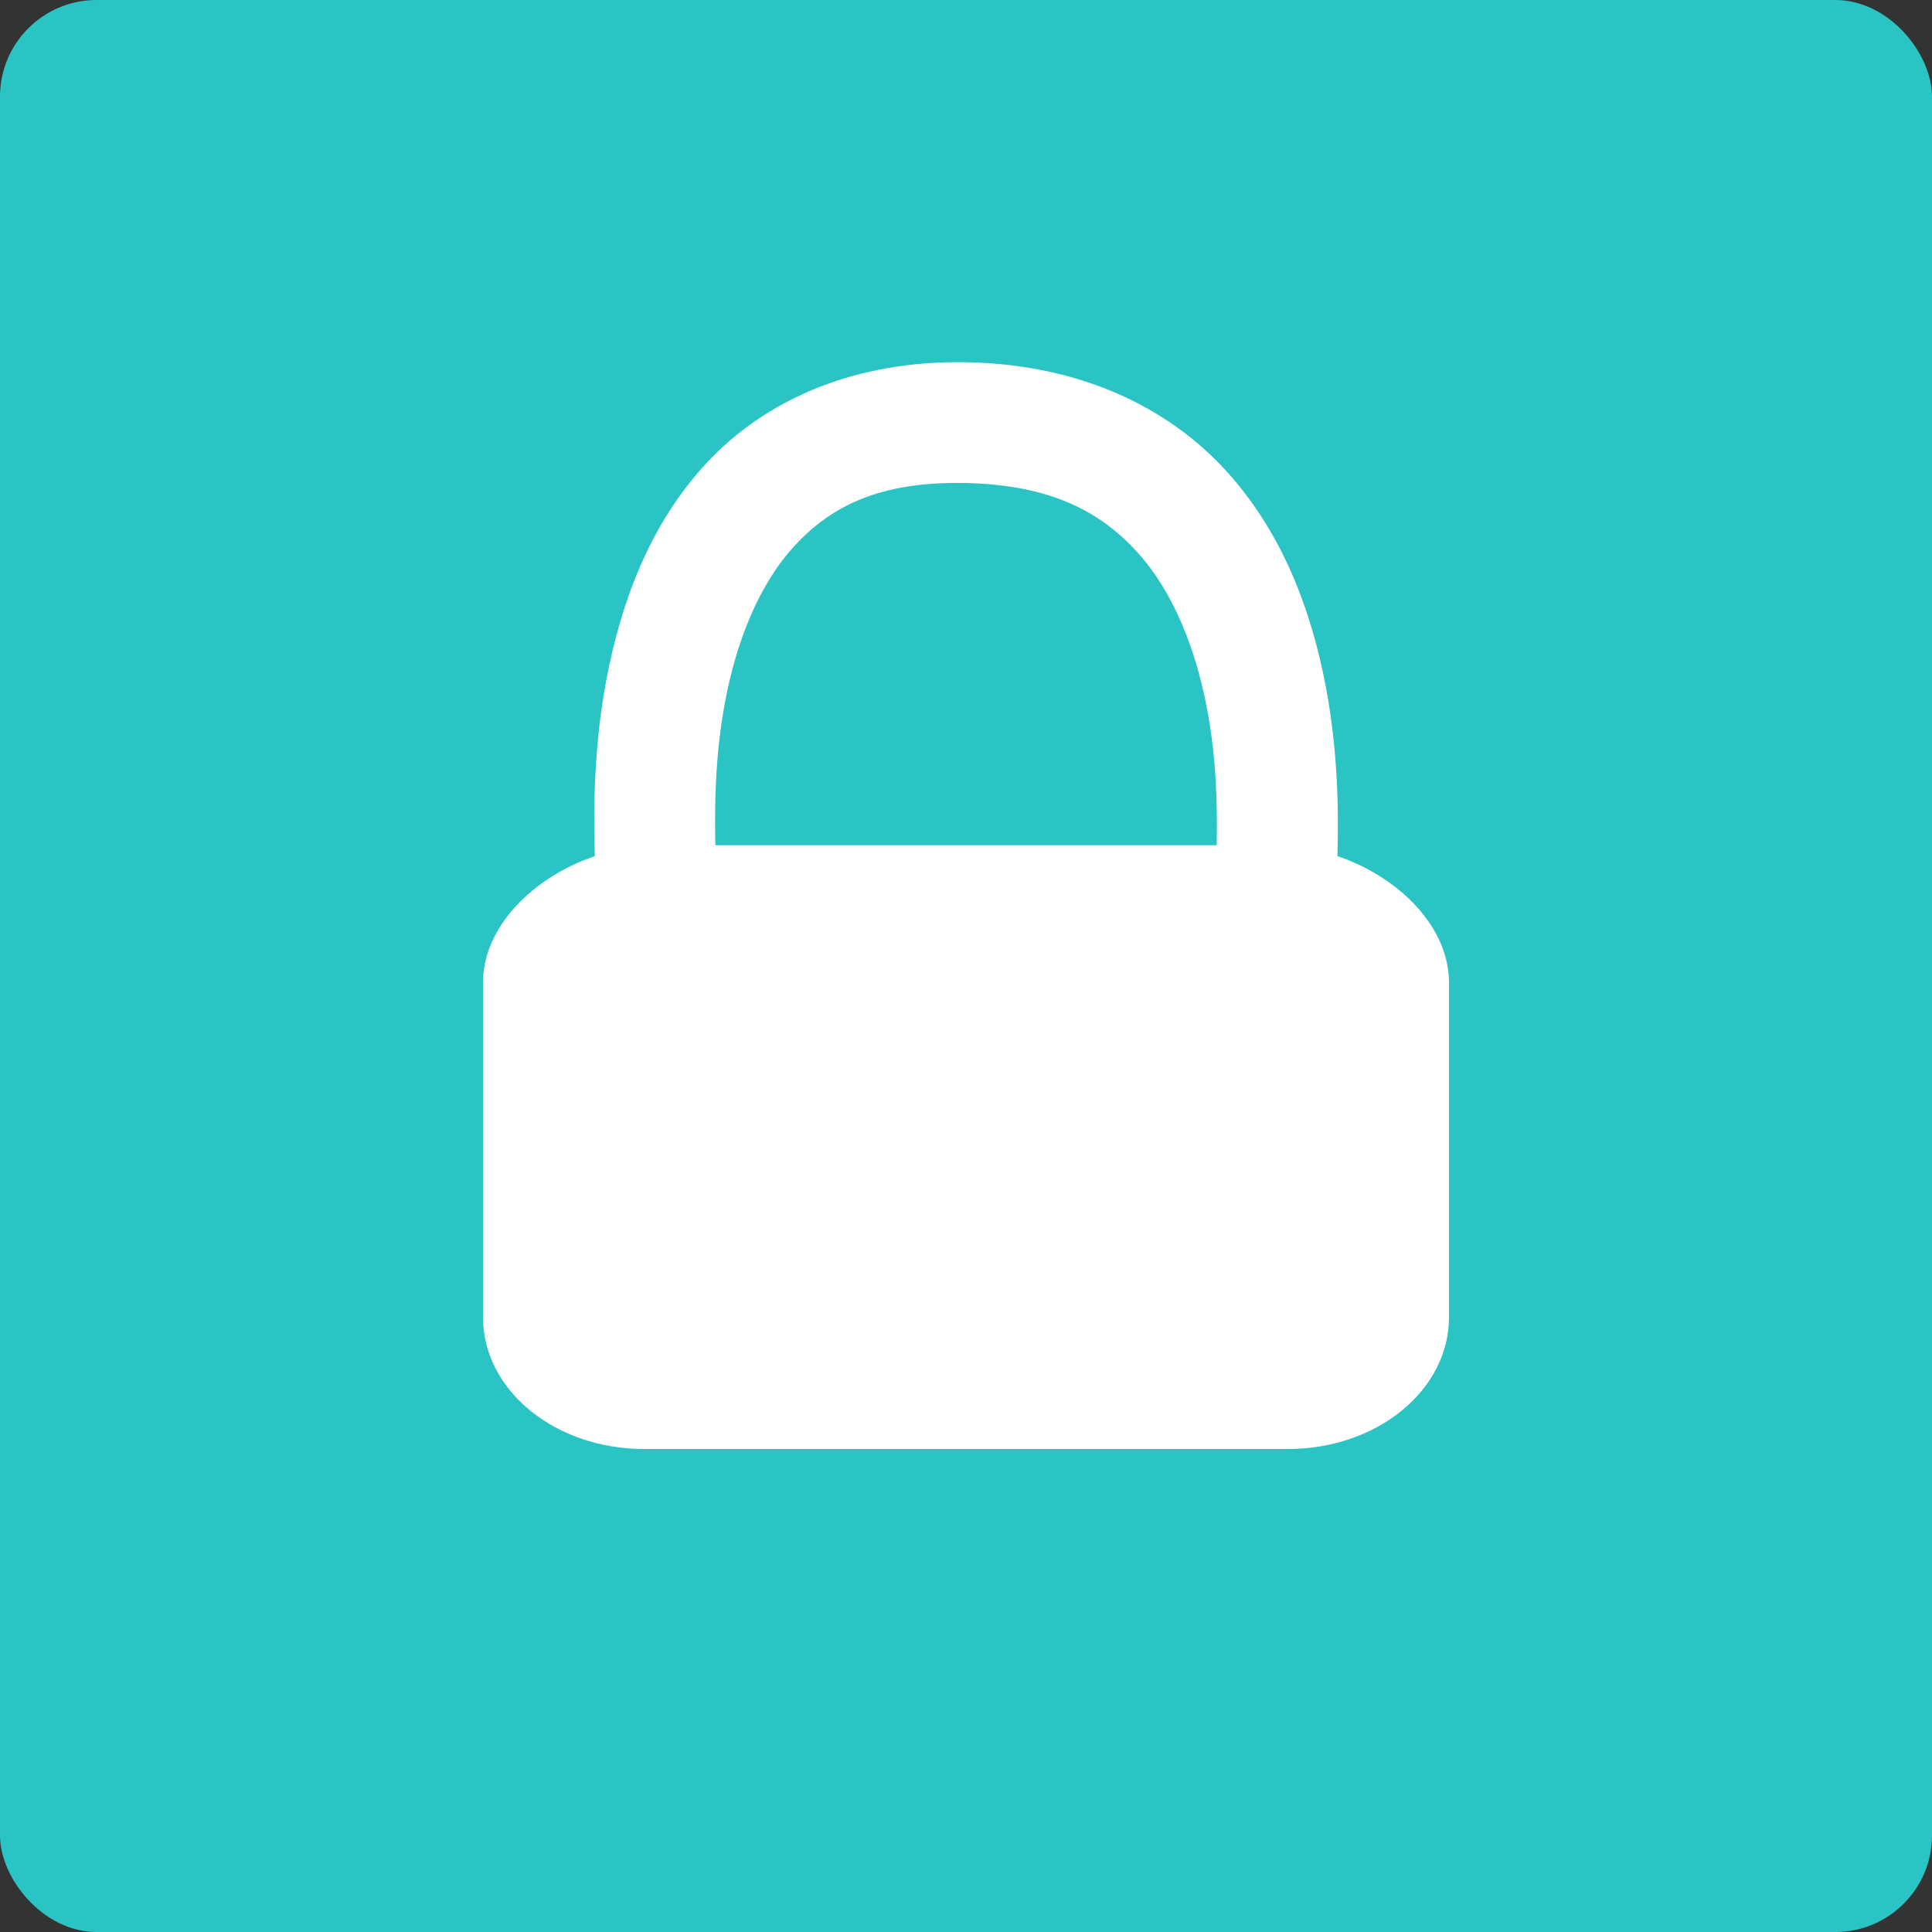 <svg xmlns="http://www.w3.org/2000/svg" width="16" height="16" version="1">
 <rect width="100%" height="100%" fill="#333333" stroke="none"/>
 <rect style="fill:#2ac4c4" width="16" height="16" x="0" y="0" rx=".8" ry=".8"/>
 <path style="fill:#ffffff" d="M 8.01 3 C 7.07 2.981 6.332 3.317 5.852 3.834 C 5.371 4.351 5.139 5.008 5.021 5.633 C 4.922 6.163 4.913 6.665 4.926 7.09 C 4.408 7.266 4 7.681 4 8.137 L 4 10.908 C 4 11.513 4.595 12 5.334 12 L 10.666 12 C 11.405 12 12 11.513 12 10.908 L 12 8.137 C 12 7.681 11.593 7.266 11.076 7.09 C 11.088 6.678 11.076 6.195 10.979 5.682 C 10.861 5.065 10.627 4.415 10.15 3.895 C 9.674 3.374 8.947 3.019 8.01 3 z M 7.99 4 C 8.703 4.014 9.113 4.239 9.414 4.568 C 9.716 4.898 9.901 5.369 9.996 5.869 C 10.072 6.268 10.083 6.657 10.076 7 L 9.455 7 L 6.545 7 L 5.924 7 C 5.916 6.641 5.926 6.232 6.004 5.816 C 6.099 5.308 6.287 4.836 6.584 4.516 C 6.881 4.196 7.281 3.986 7.99 4 z"/>
</svg>
